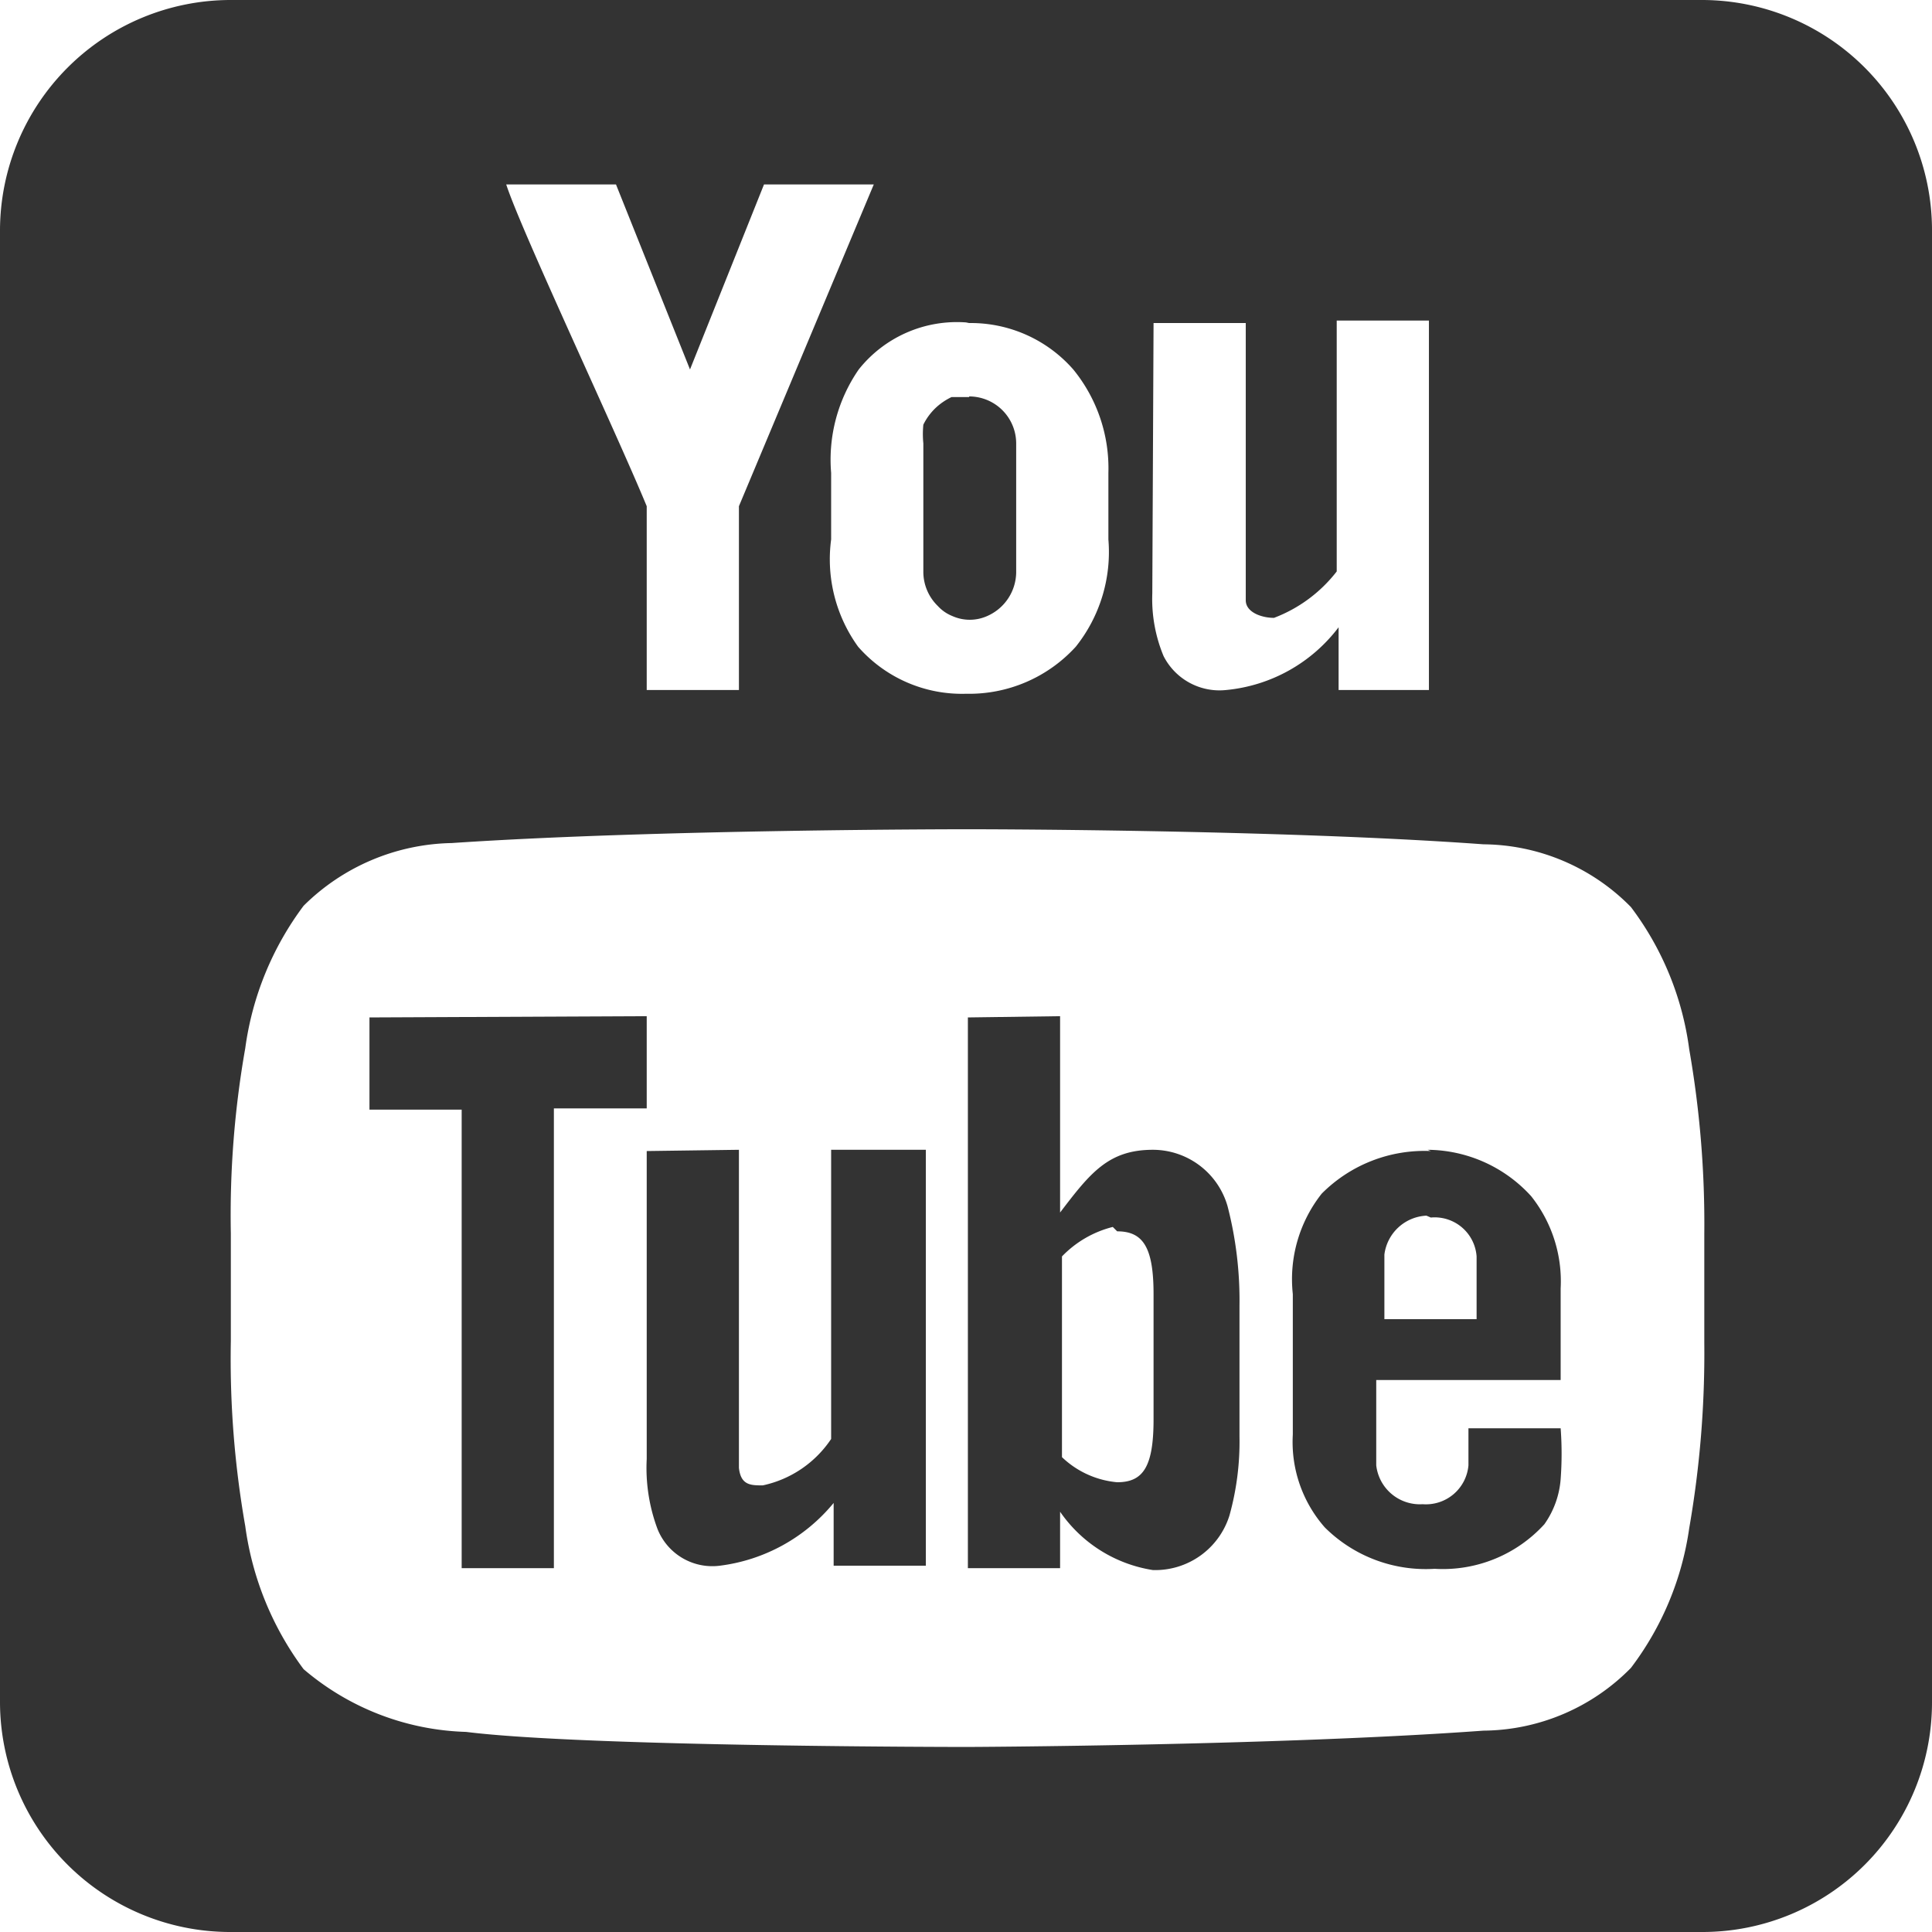 <svg xmlns="http://www.w3.org/2000/svg" viewBox="0 0 30.8 30.8"><defs><style>.cls-1{fill:#333;}</style></defs><g id="レイヤー_2" data-name="レイヤー 2"><g id="レイヤー_1-2" data-name="レイヤー 1"><g id="レイヤー_2-2" data-name="レイヤー 2"><g id="レイヤー_1-2-2" data-name="レイヤー 1-2"><path class="cls-1" d="M3.67,0A3.68,3.68,0,0,0,0,3.67V27.14A3.67,3.67,0,0,0,3.67,30.8H27.14a3.66,3.66,0,0,0,3.66-3.66V3.67A3.67,3.67,0,0,0,27.14,0ZM8.08,2.94H9.82L11,5.89l1.18-2.95h1.75L11.78,8.07V11H10.31V8.07c-.49-1.19-2-4.39-2.24-5.13Zm7.37,2.21a2.17,2.17,0,0,1,1.66.74,2.49,2.49,0,0,1,.56,1.65V8.6a2.42,2.42,0,0,1-.52,1.71,2.3,2.3,0,0,1-1.75.75,2.2,2.2,0,0,1-1.72-.75,2.38,2.38,0,0,1-.43-1.71V7.54a2.53,2.53,0,0,1,.44-1.65,2,2,0,0,1,1.71-.75Zm2.94,0h1.47V9.57c0,.19.25.28.45.28a2.29,2.29,0,0,0,1-.74v-4h1.47V11H21.34V10a2.55,2.55,0,0,1-1.79,1,1,1,0,0,1-1-.54,2.37,2.37,0,0,1-.18-1ZM15.45,6.33h-.28a1,1,0,0,0-.24.16.94.94,0,0,0-.21.28,1.5,1.5,0,0,0,0,.3V9.13a.76.76,0,0,0,.23.53.63.63,0,0,0,.23.16.68.68,0,0,0,.56,0,.77.77,0,0,0,.46-.69V7.07a.75.75,0,0,0-.75-.75h0Zm0,6.89h0s4.91,0,8.2.24a3.33,3.33,0,0,1,2.35,1,4.8,4.8,0,0,1,.93,2.27,16.13,16.13,0,0,1,.24,2.94v1.74a16.24,16.24,0,0,1-.24,2.95A4.8,4.8,0,0,1,26,26.59a3.33,3.33,0,0,1-2.35,1c-3.29.24-8.22.26-8.22.26s-6.09,0-8-.24a4.17,4.17,0,0,1-2.59-1,4.92,4.92,0,0,1-.93-2.28,15.38,15.38,0,0,1-.23-2.95V19.66a15.32,15.32,0,0,1,.23-2.95,4.88,4.88,0,0,1,.93-2.27,3.44,3.44,0,0,1,2.36-1c3.25-.22,8.18-.22,8.18-.22Zm-9.56,3v1.47H7.36V25H8.83V17.67h1.48V16.2Zm9.54,0V25H16.9V24.1a2.21,2.21,0,0,0,1.48.93,1.24,1.24,0,0,0,1.22-.87,4.38,4.38,0,0,0,.16-1.25v-2.1a6,6,0,0,0-.19-1.58,1.24,1.24,0,0,0-1.19-.9c-.71,0-1,.37-1.48,1V16.2Zm-5.12,2.13v4.91a2.78,2.78,0,0,0,.17,1.11.94.94,0,0,0,1,.59,2.8,2.8,0,0,0,1.81-1v1h1.47V18.33H13.25v4.61a1.75,1.75,0,0,1-1.09.74c-.19,0-.35,0-.38-.28V18.33Zm12.5,0a2.31,2.31,0,0,0-1.74.68,2.2,2.2,0,0,0-.46,1.6v2.24a2.06,2.06,0,0,0,.51,1.48,2.28,2.28,0,0,0,1.75.66,2.19,2.19,0,0,0,1.75-.71,1.43,1.43,0,0,0,.26-.72,5.48,5.48,0,0,0,0-.81H23.41v.59a.68.68,0,0,1-.73.62h0a.7.7,0,0,1-.74-.62V22h2.94V20.54a2.18,2.18,0,0,0-.47-1.47,2.25,2.25,0,0,0-1.65-.74Zm0,1.06a.67.67,0,0,1,.73.62h0v1H22.07V20a.71.71,0,0,1,.67-.62Zm-5,.22c.41,0,.58.25.58,1v2c0,.76-.17,1-.58,1a1.46,1.46,0,0,1-.88-.4v-3.2a1.7,1.7,0,0,1,.81-.47Z"/></g></g></g></g></svg>